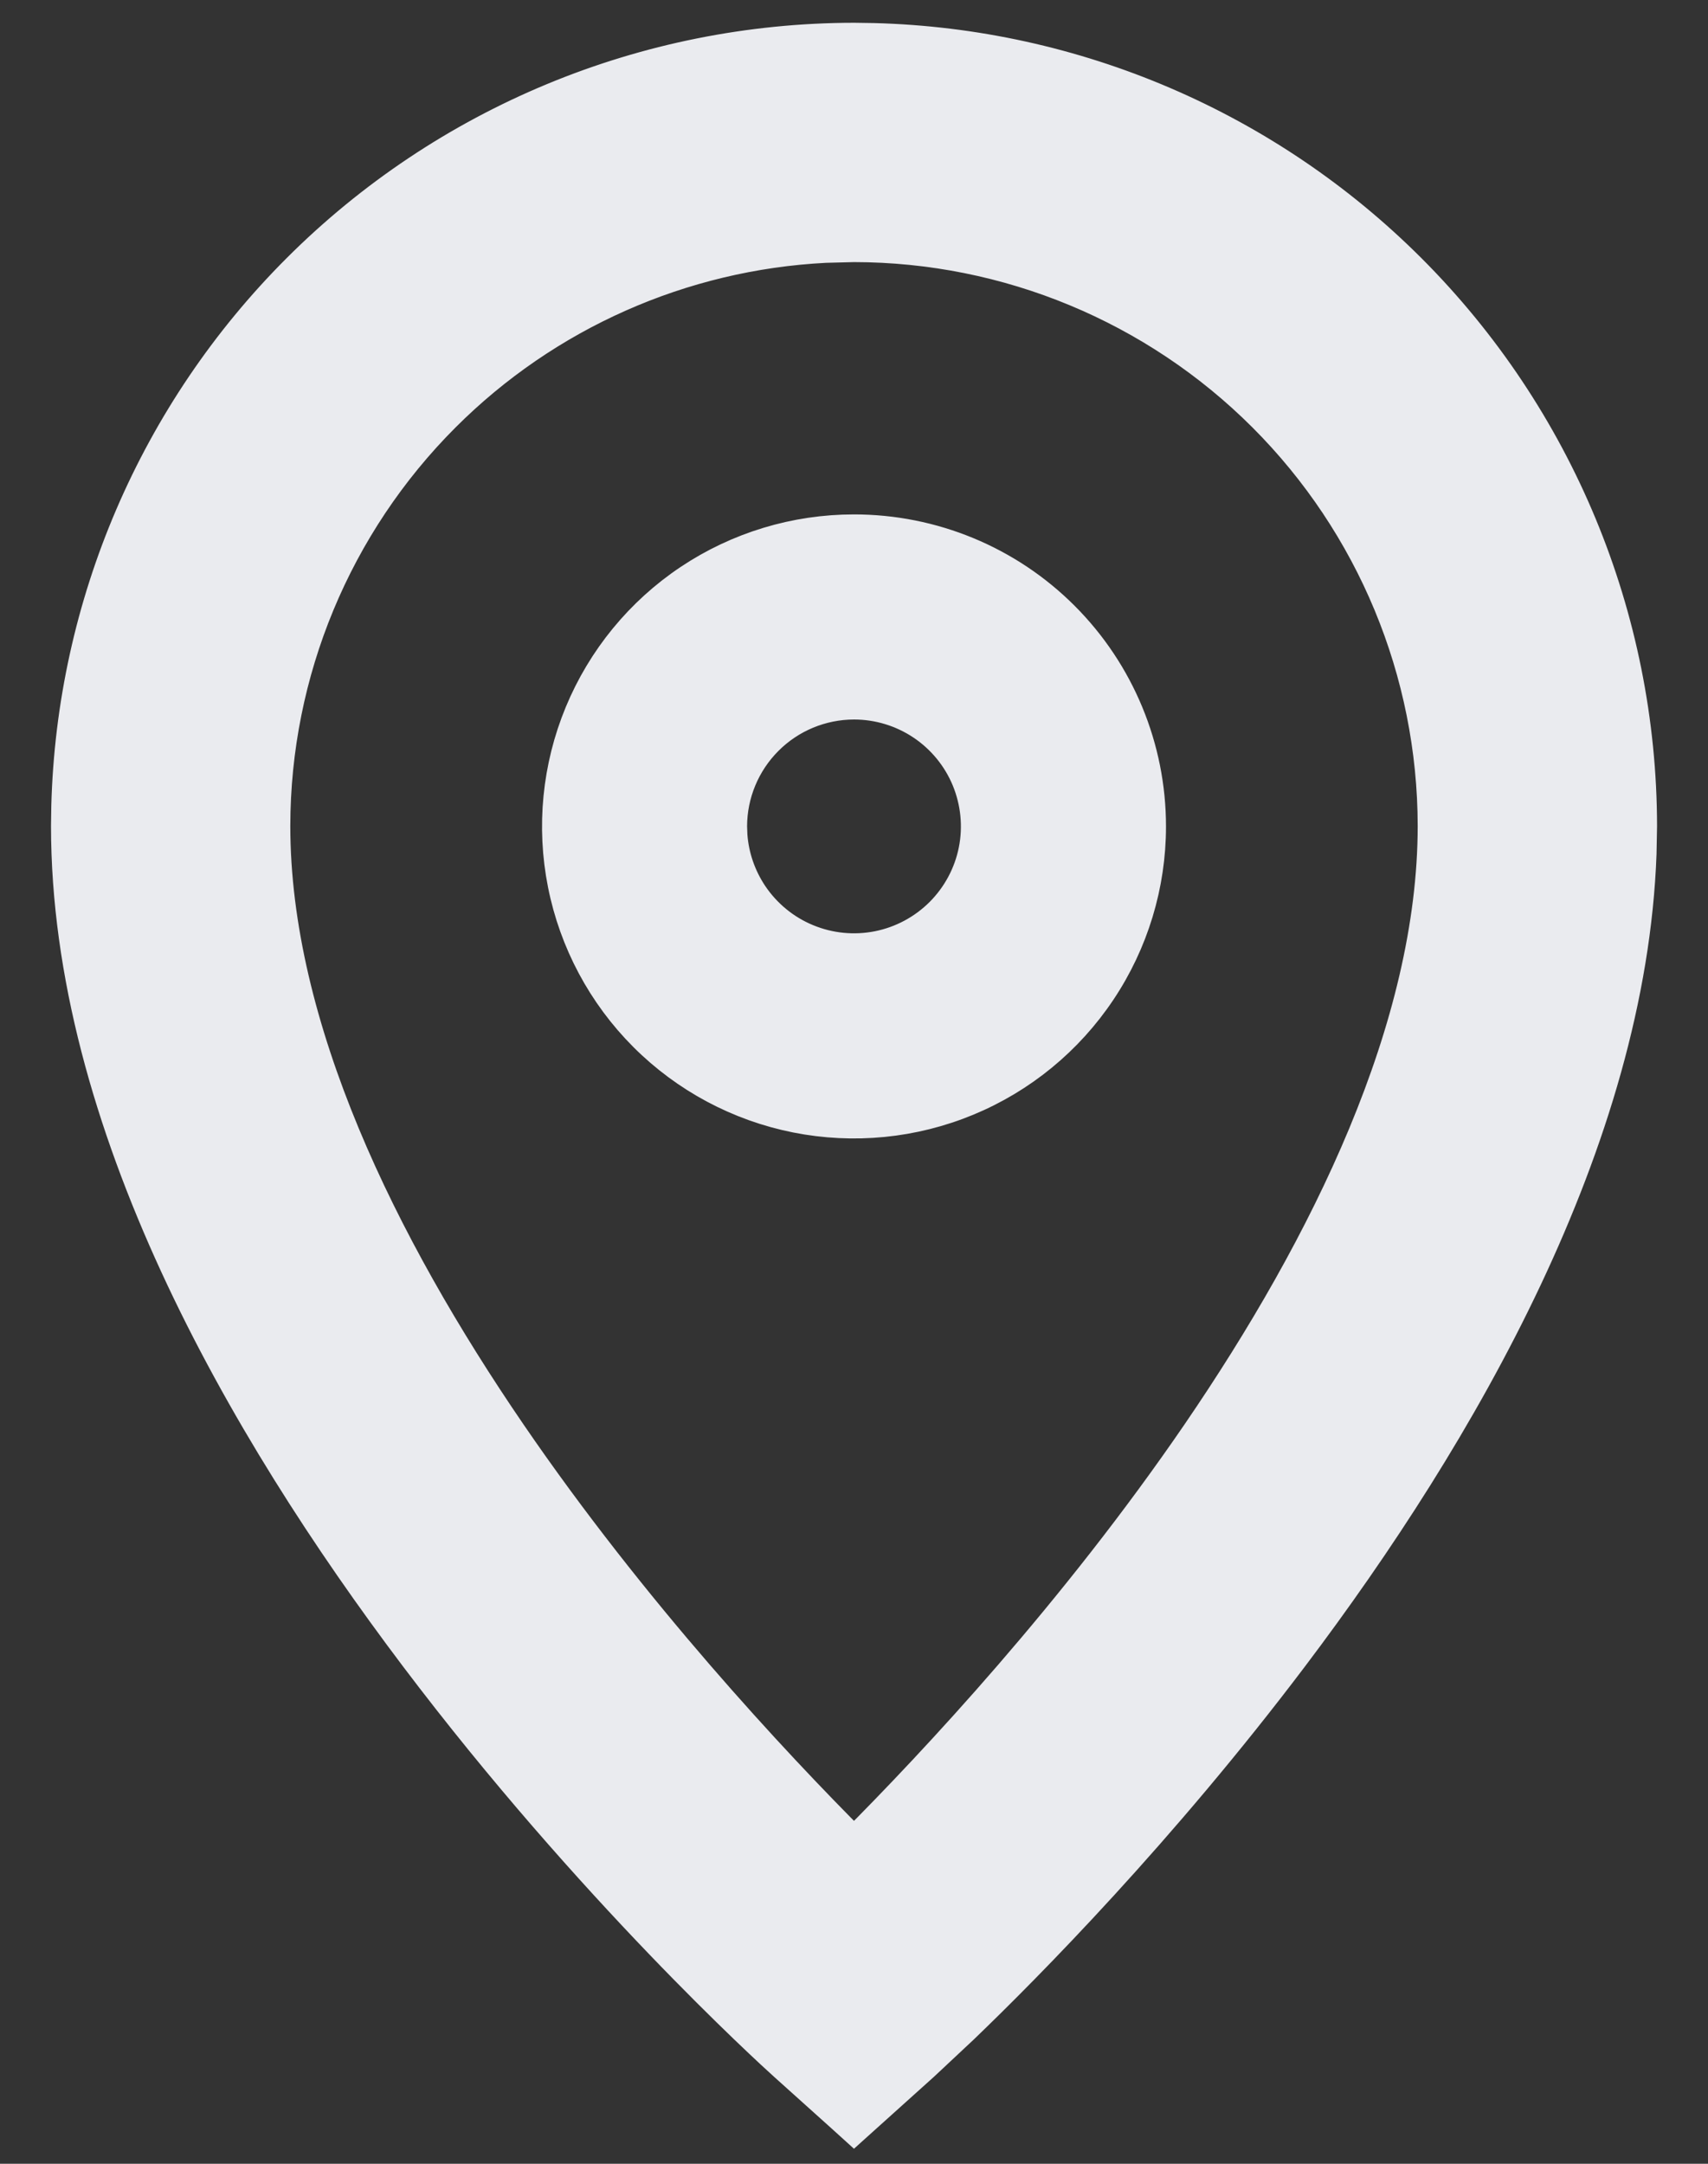 <?xml version="1.0" encoding="UTF-8"?> <svg xmlns="http://www.w3.org/2000/svg" width="30" height="38" viewBox="0 0 30 38" fill="none"><rect x="0" y="0" width="30" height="38" fill="#333333" stroke="none"/><path d="M15.343 0.705C18.878 0.797 22.25 2.241 24.757 4.748C27.344 7.336 28.8 10.844 28.805 14.504L28.796 14.99C28.614 20.017 25.658 25.145 22.685 29.081C20.377 32.137 18.034 34.508 16.895 35.602L16.205 36.248L15.201 37.151L15 37.332L14.8 37.151L13.795 36.248C13.533 36.012 10.393 33.156 7.315 29.081C4.247 25.018 1.196 19.684 1.196 14.504L1.201 14.161C1.293 10.626 2.737 7.255 5.244 4.748C7.832 2.16 11.34 0.704 15 0.7L15.343 0.705ZM14.495 4.316C11.974 4.444 9.583 5.501 7.79 7.294C5.878 9.206 4.802 11.799 4.799 14.504C4.799 18.043 6.68 21.869 8.946 25.183C11.096 28.326 13.564 30.966 15 32.404C16.436 30.965 18.905 28.325 21.055 25.182C23.321 21.868 25.201 18.043 25.201 14.504C25.198 11.799 24.122 9.206 22.21 7.294C20.297 5.382 17.704 4.306 15 4.303L14.495 4.316ZM15 9.334C16.374 9.334 17.692 9.879 18.663 10.851C19.634 11.822 20.18 13.14 20.18 14.514C20.18 15.538 19.876 16.54 19.306 17.392C18.737 18.243 17.929 18.907 16.982 19.299C16.036 19.691 14.994 19.794 13.989 19.594C12.984 19.394 12.061 18.9 11.337 18.176C10.613 17.452 10.12 16.529 9.92 15.524C9.72 14.52 9.823 13.478 10.215 12.531C10.607 11.585 11.27 10.775 12.122 10.206C12.974 9.637 13.975 9.334 15 9.334ZM15 12.336C14.423 12.337 13.869 12.566 13.461 12.975C13.053 13.383 12.823 13.936 12.822 14.514L12.828 14.675C12.856 15.049 12.98 15.409 13.189 15.723C13.429 16.081 13.769 16.361 14.167 16.525C14.565 16.69 15.002 16.733 15.425 16.649C15.847 16.565 16.235 16.357 16.54 16.053C16.844 15.748 17.052 15.361 17.136 14.938C17.22 14.516 17.176 14.078 17.012 13.68C16.847 13.282 16.568 12.942 16.21 12.703C15.852 12.464 15.431 12.336 15 12.336Z" fill="#EAEBEF" stroke="#EAEBEF" stroke-width="0.6"></path></svg> 